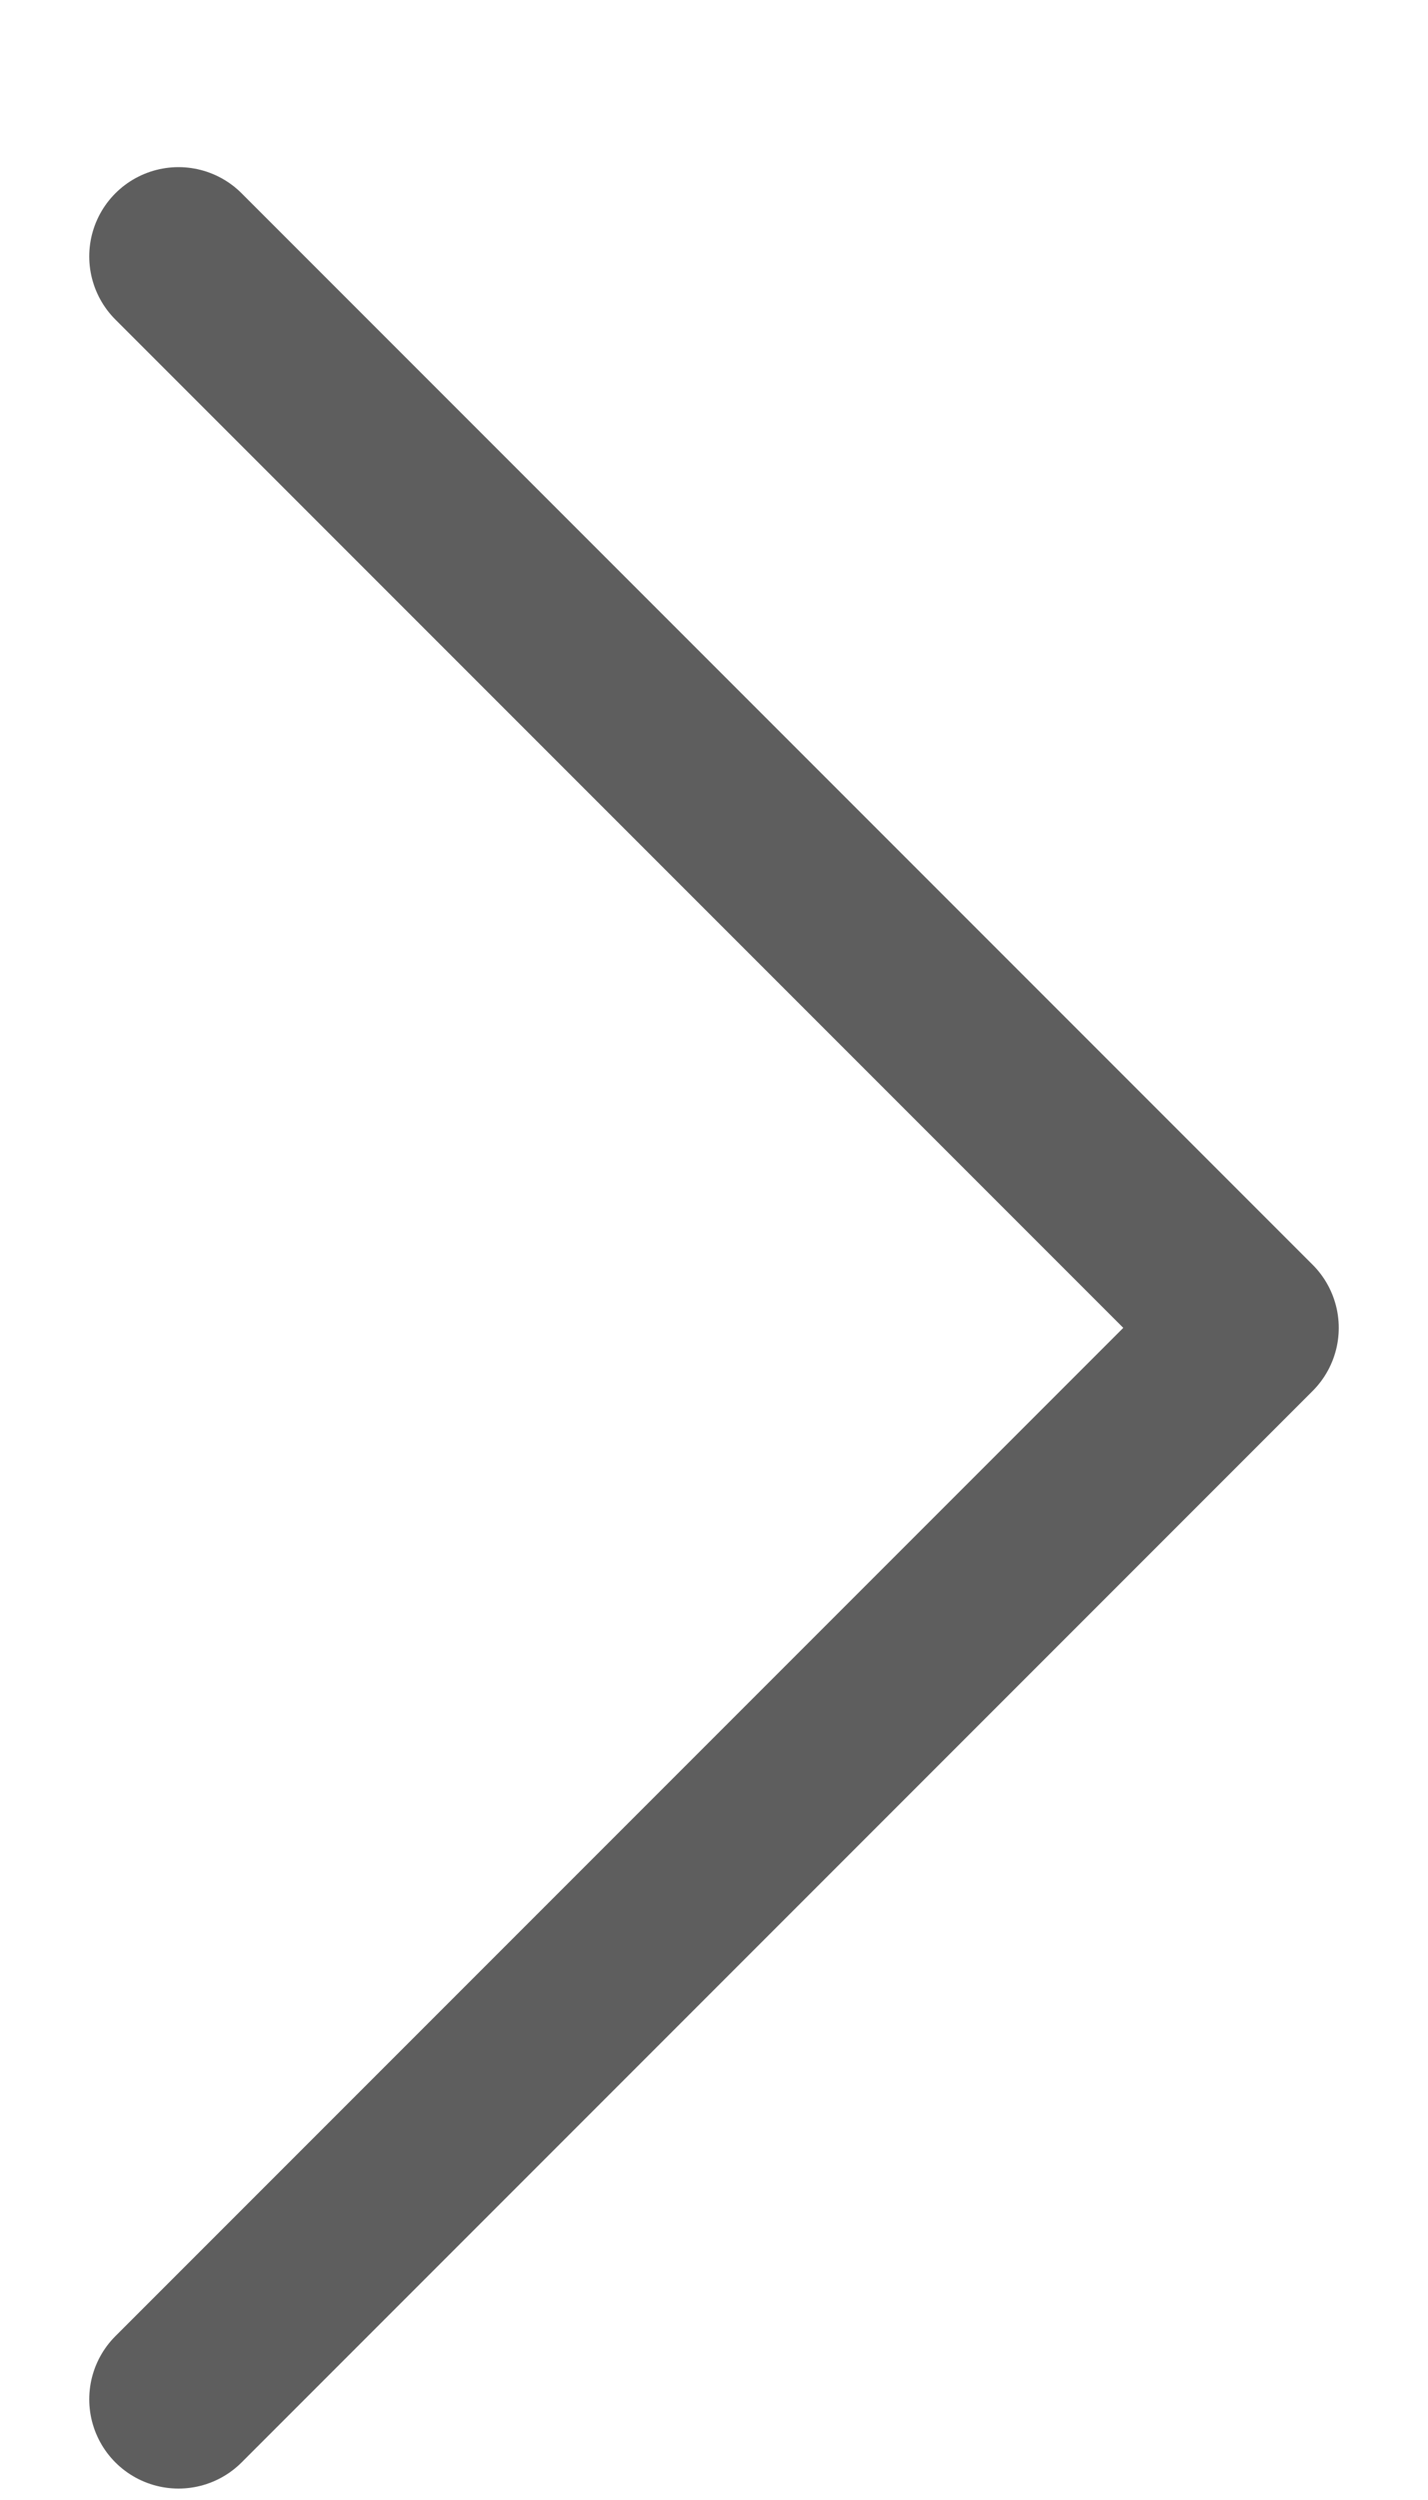 <?xml version="1.0" encoding="UTF-8"?> <svg xmlns="http://www.w3.org/2000/svg" width="8" height="14" viewBox="0 0 8 14" fill="none"> <path d="M1 1.436L7 7.436L1 13.436" stroke="#5E5E5E" stroke-linecap="round" stroke-linejoin="round"></path> </svg> 